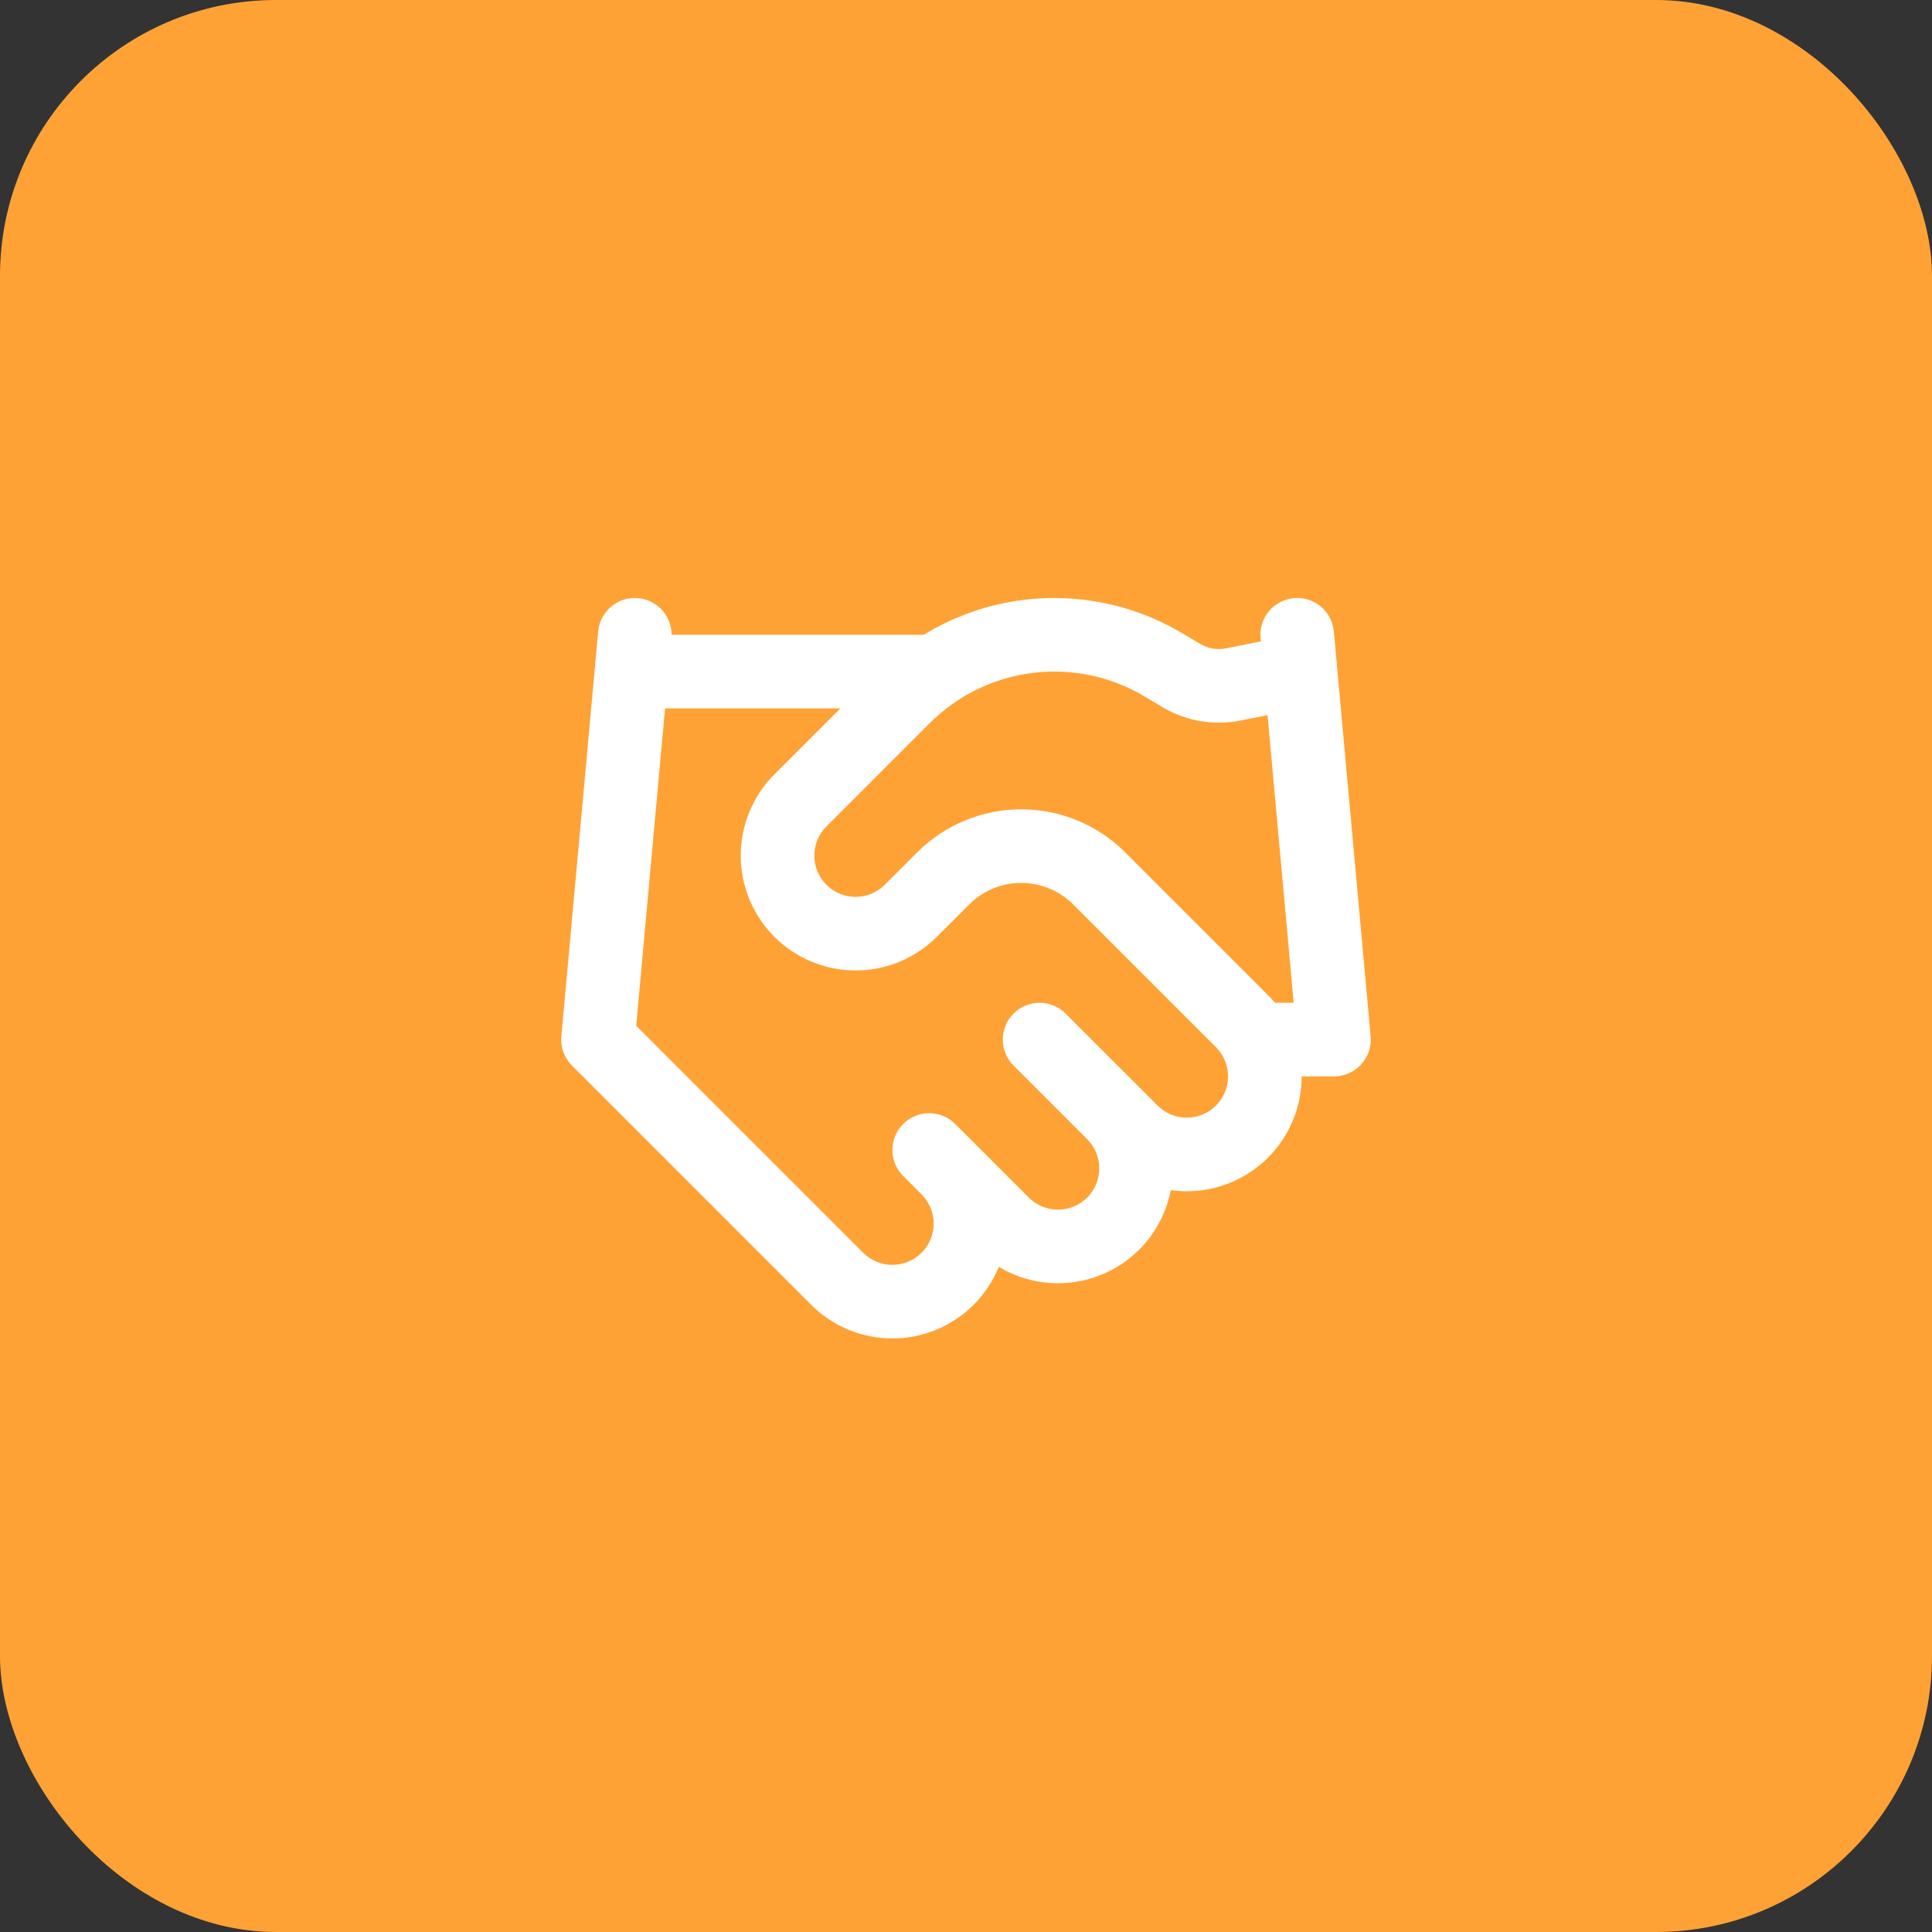 <svg xmlns="http://www.w3.org/2000/svg" width="70" height="70" viewBox="0 0 70 70" fill="none"><rect x="0" y="0" width="70" height="70" fill="#333333" stroke="none"/><rect width="70" height="70" rx="10" fill="#FFA235"></rect><path fill-rule="evenodd" clip-rule="evenodd" d="M41.476 25.238C40.256 24.508 38.828 24.207 37.417 24.381C36.007 24.554 34.695 25.194 33.689 26.197L29.943 29.943C29.662 30.223 29.505 30.604 29.505 31C29.505 31.396 29.662 31.777 29.943 32.057C30.223 32.338 30.603 32.495 31 32.495C31.396 32.495 31.777 32.338 32.057 32.057L33.23 30.884C34.23 29.885 35.587 29.323 37 29.323C38.413 29.323 39.769 29.884 40.769 30.883L45.943 36.057C46.031 36.146 46.115 36.238 46.195 36.333H46.873L45.926 25.91L44.943 26.107L44.938 26.108C43.963 26.3 42.952 26.123 42.101 25.61L41.476 25.238ZM45.683 23.238L44.422 23.492L44.42 23.492C44.096 23.556 43.759 23.496 43.476 23.325L42.843 22.948C41.114 21.915 39.09 21.488 37.091 21.734C35.799 21.893 34.565 22.328 33.468 23H24.333C24.334 22.317 23.814 21.735 23.121 21.672C22.387 21.605 21.739 22.146 21.672 22.879L20.339 37.546C20.303 37.94 20.444 38.33 20.724 38.609L29.39 47.276C30.171 48.056 31.23 48.495 32.333 48.495C33.437 48.495 34.496 48.056 35.276 47.276C35.673 46.879 35.982 46.41 36.189 45.9C36.365 46.006 36.55 46.099 36.741 46.178C37.246 46.387 37.787 46.495 38.333 46.495C38.88 46.495 39.421 46.387 39.926 46.178C40.431 45.969 40.89 45.663 41.276 45.276C41.663 44.89 41.969 44.431 42.178 43.926C42.286 43.666 42.367 43.396 42.42 43.121C42.611 43.148 42.805 43.162 43 43.162C44.104 43.162 45.162 42.723 45.943 41.943C46.723 41.162 47.162 40.104 47.162 39V39H48.333C48.708 39 49.065 38.842 49.318 38.566C49.571 38.289 49.695 37.919 49.661 37.546L48.328 22.879C48.261 22.146 47.613 21.605 46.879 21.672C46.146 21.739 45.605 22.387 45.672 23.121L45.683 23.238ZM24.096 25.667L23.051 37.165L31.276 45.39C31.556 45.671 31.937 45.828 32.333 45.828C32.73 45.828 33.11 45.671 33.391 45.39C33.671 45.11 33.828 44.73 33.828 44.333C33.828 43.941 33.674 43.565 33.4 43.285L32.724 42.609C32.203 42.089 32.203 41.245 32.724 40.724C33.245 40.203 34.089 40.203 34.609 40.724L35.267 41.382L35.276 41.39L35.292 41.406L37.276 43.391C37.415 43.529 37.58 43.639 37.761 43.715C37.943 43.79 38.137 43.828 38.333 43.828C38.53 43.828 38.724 43.79 38.906 43.715C39.087 43.639 39.252 43.529 39.391 43.391C39.529 43.252 39.639 43.087 39.715 42.906C39.79 42.724 39.828 42.53 39.828 42.333C39.828 42.137 39.79 41.943 39.715 41.761C39.641 41.583 39.533 41.42 39.397 41.283L36.724 38.609C36.203 38.089 36.203 37.245 36.724 36.724C37.245 36.203 38.089 36.203 38.609 36.724L41.27 39.384L41.276 39.391L41.288 39.402L41.943 40.057C42.223 40.338 42.603 40.495 43 40.495C43.397 40.495 43.777 40.338 44.057 40.057C44.337 39.777 44.495 39.397 44.495 39C44.495 38.603 44.337 38.223 44.057 37.943L38.884 32.77C38.384 32.271 37.707 31.99 37 31.99C36.293 31.99 35.615 32.271 35.115 32.77L33.943 33.943C33.162 34.723 32.104 35.162 31 35.162C29.896 35.162 28.838 34.723 28.057 33.943C27.277 33.162 26.838 32.104 26.838 31C26.838 29.896 27.277 28.838 28.057 28.057L30.448 25.667H24.096Z" fill="white"></path></svg>